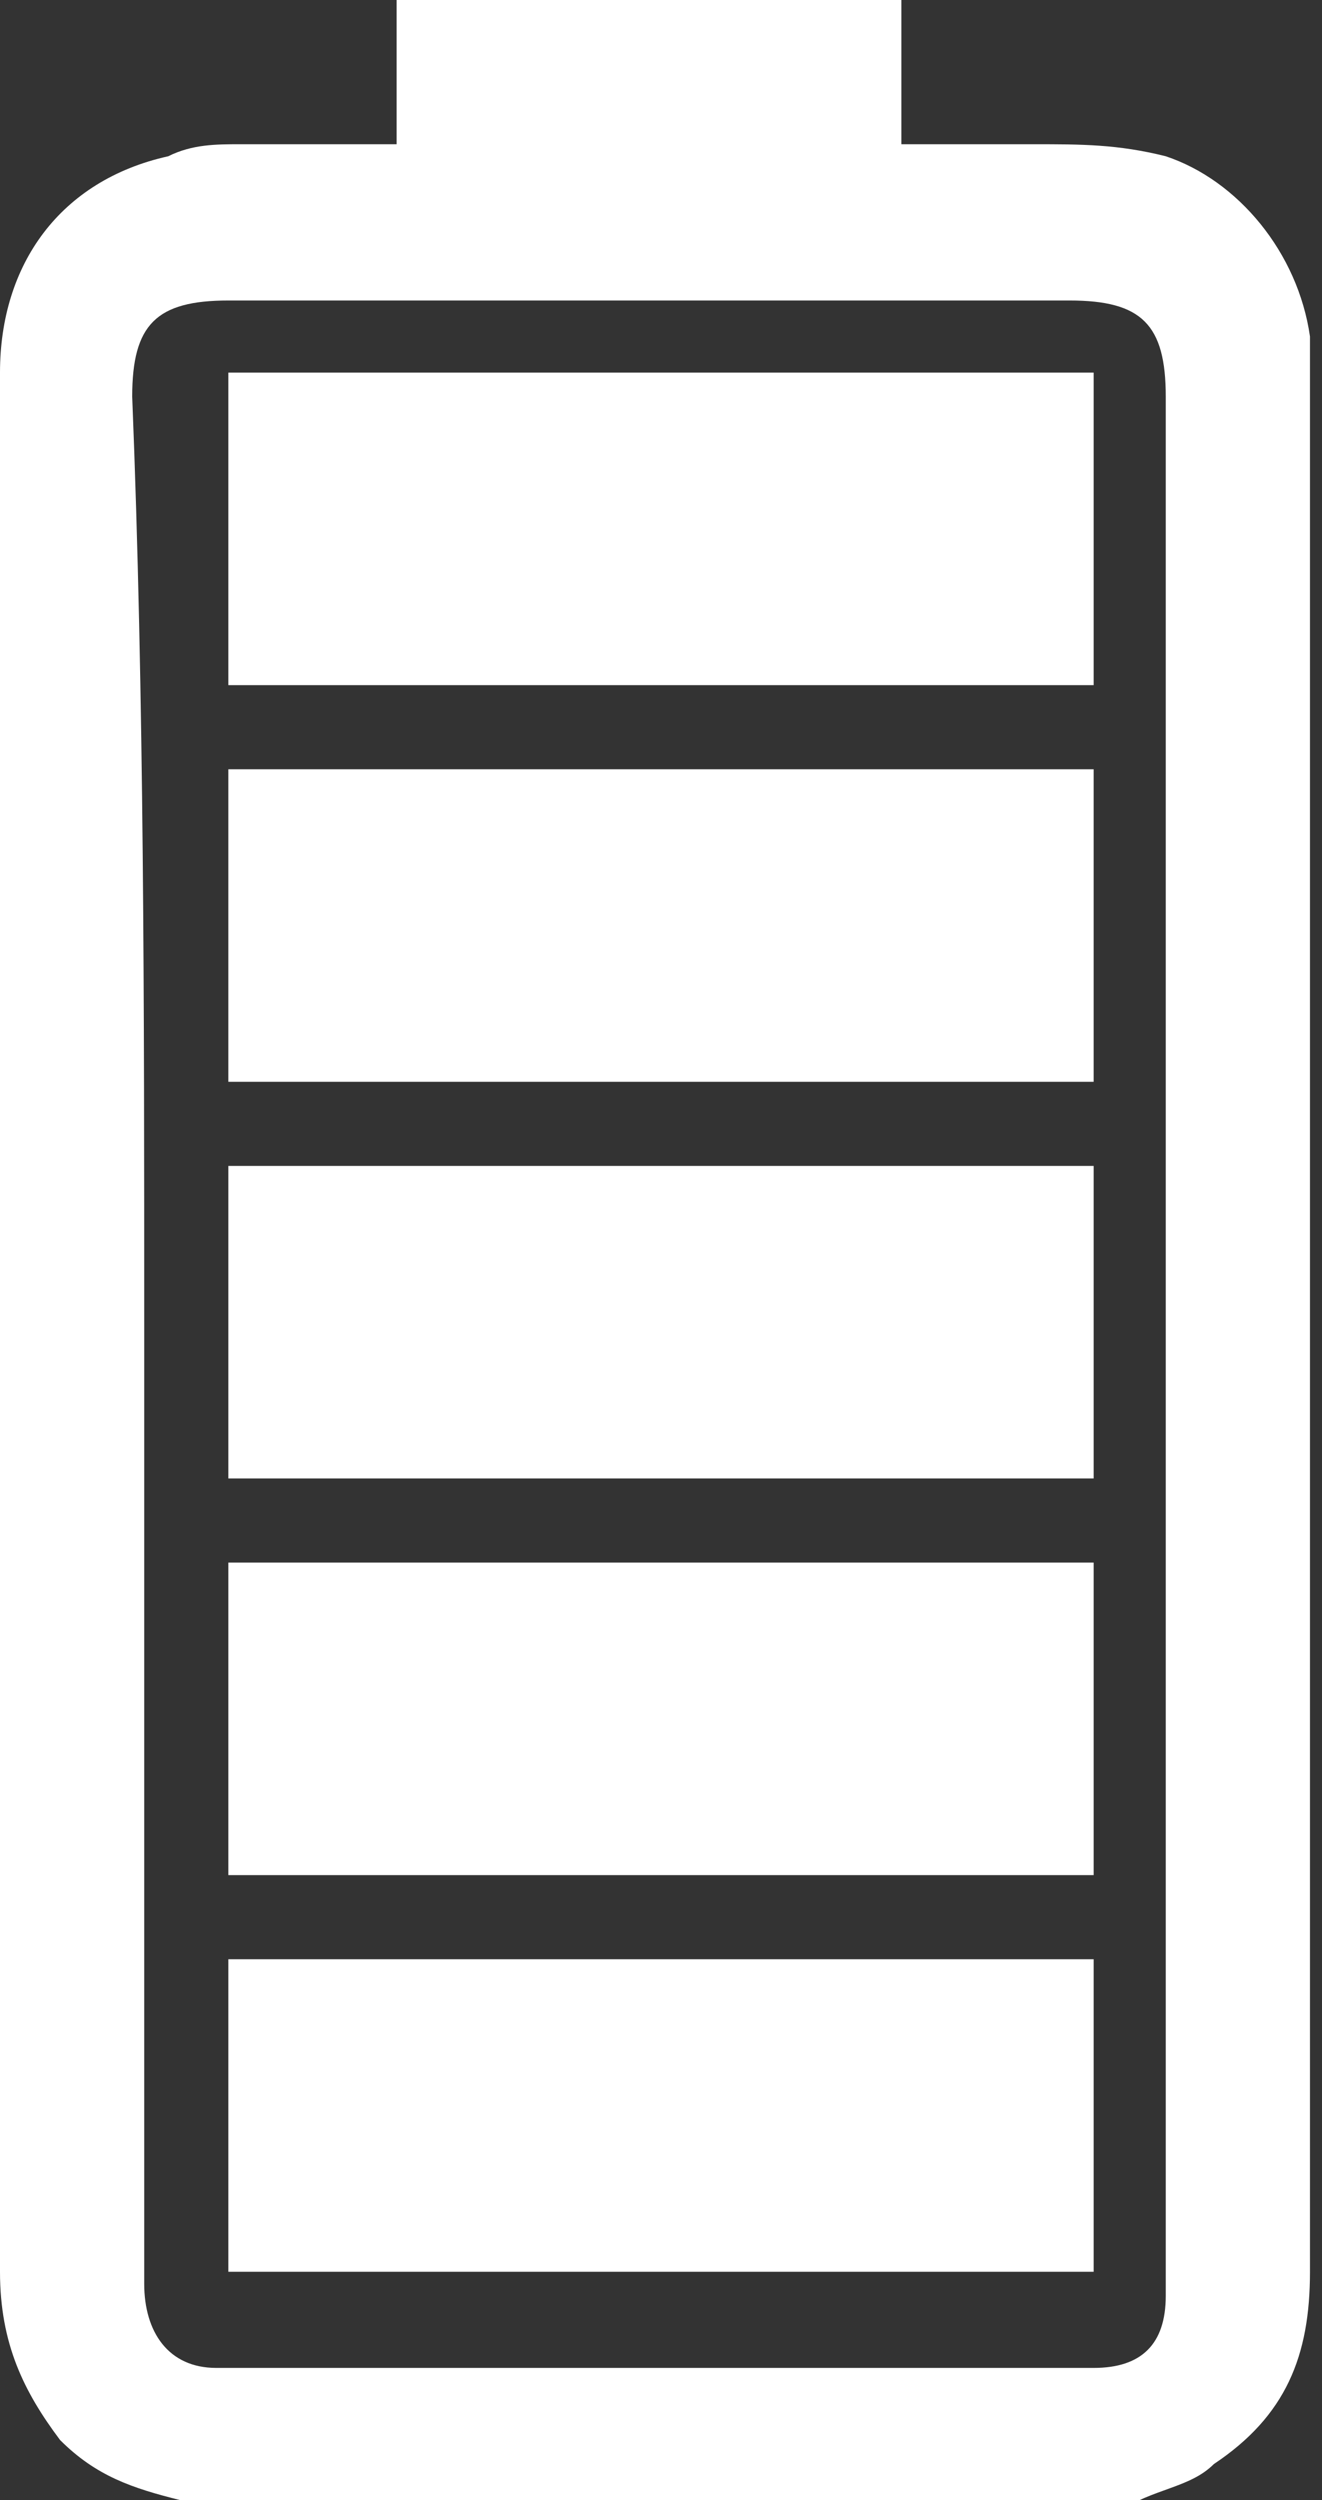 <?xml version="1.0" encoding="utf-8"?>
<!-- Generator: Adobe Illustrator 24.1.2, SVG Export Plug-In . SVG Version: 6.00 Build 0)  -->
<svg version="1.1" id="Layer_1" xmlns="http://www.w3.org/2000/svg" xmlns:xlink="http://www.w3.org/1999/xlink" x="0px" y="0px"
	 viewBox="0 0 11 20.8" style="enable-background:new 0 0 11 20.8;" xml:space="preserve">
<rect x="0" y="0" width="11" height="20.8" fill="#333333" stroke="none"/>
<style type="text/css">
	.st0{fill:#FFFFFF;}
</style>
<g>
	<path class="st0" d="M1.5,20.8c-0.4-0.1-0.7-0.2-1-0.5C0.2,19.9,0,19.5,0,18.9C0,13.6,0,8.4,0,3.1c0-0.9,0.5-1.6,1.4-1.8
		C1.6,1.2,1.8,1.2,2,1.2c0.4,0,0.9,0,1.3,0c0-0.4,0-0.8,0-1.2c1.4,0,2.8,0,4.2,0c0,0.4,0,0.8,0,1.2c0.4,0,0.8,0,1.1,0
		c0.4,0,0.7,0,1.1,0.1c0.6,0.2,1.1,0.8,1.2,1.5c0,0.2,0,0.4,0,0.7c0,5.1,0,10.3,0,15.4c0,0.7-0.2,1.2-0.8,1.6
		c-0.2,0.2-0.5,0.2-0.8,0.4C6.8,20.8,4.2,20.8,1.5,20.8z M1.2,11c0,1,0,2,0,3.1c0,1.6,0,3.2,0,4.9c0,0.4,0.2,0.7,0.6,0.7
		c2.4,0,4.9,0,7.3,0c0.4,0,0.6-0.2,0.6-0.6c0,0,0-0.1,0-0.1c0-5.2,0-10.5,0-15.7c0-0.6-0.2-0.8-0.8-0.8c-2.3,0-4.7,0-7,0
		c-0.6,0-0.8,0.2-0.8,0.8C1.2,5.8,1.2,8.4,1.2,11z"/>
	<path class="st0" d="M9.1,9.7c0,0.9,0,1.7,0,2.6c-2.4,0-4.8,0-7.2,0c0-0.9,0-1.7,0-2.6C4.3,9.7,6.7,9.7,9.1,9.7z"/>
	<path class="st0" d="M9.1,3.1c0,0.9,0,1.7,0,2.6c-2.4,0-4.8,0-7.2,0c0-0.9,0-1.7,0-2.6C4.3,3.1,6.7,3.1,9.1,3.1z"/>
	<path class="st0" d="M1.9,9c0-0.9,0-1.7,0-2.6c2.4,0,4.8,0,7.2,0c0,0.9,0,1.7,0,2.6C6.7,9,4.3,9,1.9,9z"/>
	<path class="st0" d="M9.1,15.6c-2.4,0-4.8,0-7.2,0c0-0.9,0-1.7,0-2.6c2.4,0,4.8,0,7.2,0C9.1,13.9,9.1,14.7,9.1,15.6z"/>
	<path class="st0" d="M9.1,16.3c0,0.9,0,1.7,0,2.6c-2.4,0-4.8,0-7.2,0c0-0.9,0-1.7,0-2.6C4.3,16.3,6.7,16.3,9.1,16.3z"/>
</g>
</svg>
